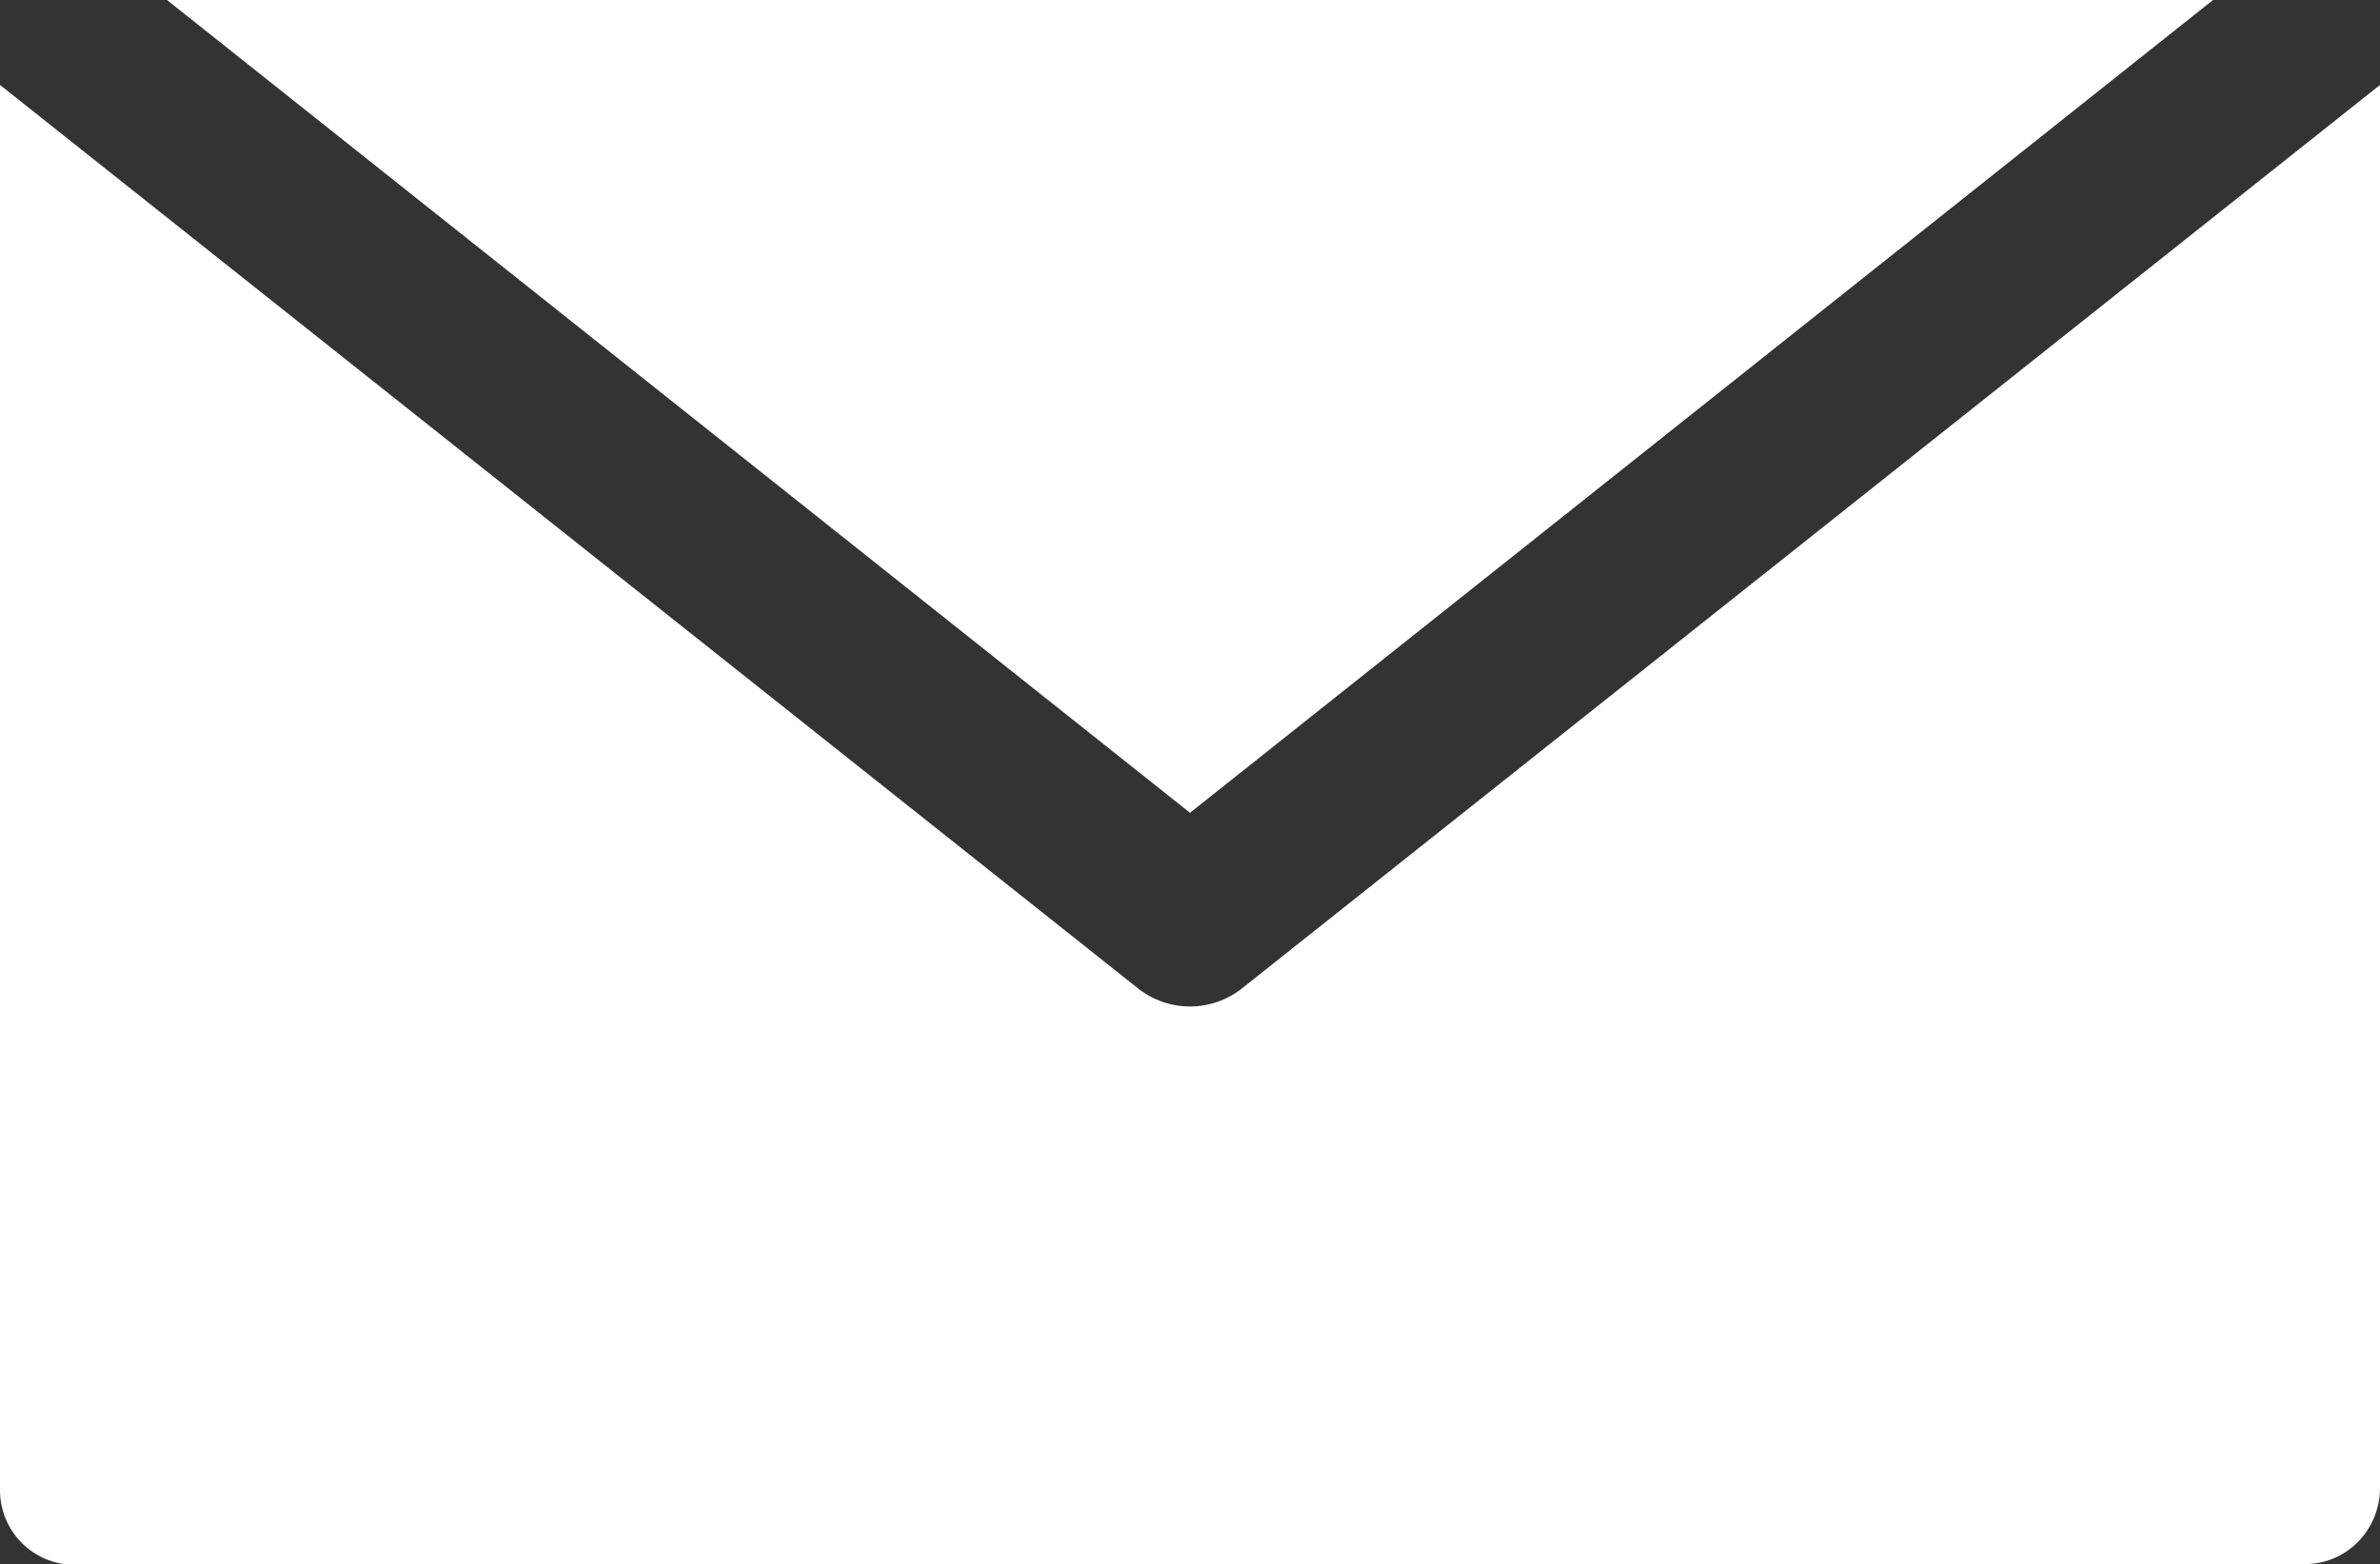 <?xml version="1.0" encoding="utf-8"?>
<!-- Generator: Adobe Illustrator 27.9.6, SVG Export Plug-In . SVG Version: 9.03 Build 54986)  -->
<svg version="1.1" id="Layer_1" xmlns="http://www.w3.org/2000/svg" xmlns:xlink="http://www.w3.org/1999/xlink" x="0px" y="0px"
	 viewBox="0 0 325 213.6" style="enable-background:new 0 0 325 213.6;" xml:space="preserve">
<rect x="0" y="0" width="325" height="213.6" fill="#333333" stroke="none"/>
<style type="text/css">
	.st0{fill-rule:evenodd;clip-rule:evenodd;fill:#FFFFFF;}
</style>
<path class="st0" d="M314.8,213.6c5.6,0,10.1-4.6,10.2-10.2V11.6L169.7,134.9c-4.2,3.4-10.2,3.4-14.4,0L0,11.6v191.9
	c0,5.6,4.5,10.2,10.2,10.2H314.8z M302.2,0L162.5,111L22.8,0L302.2,0z"/>
</svg>
